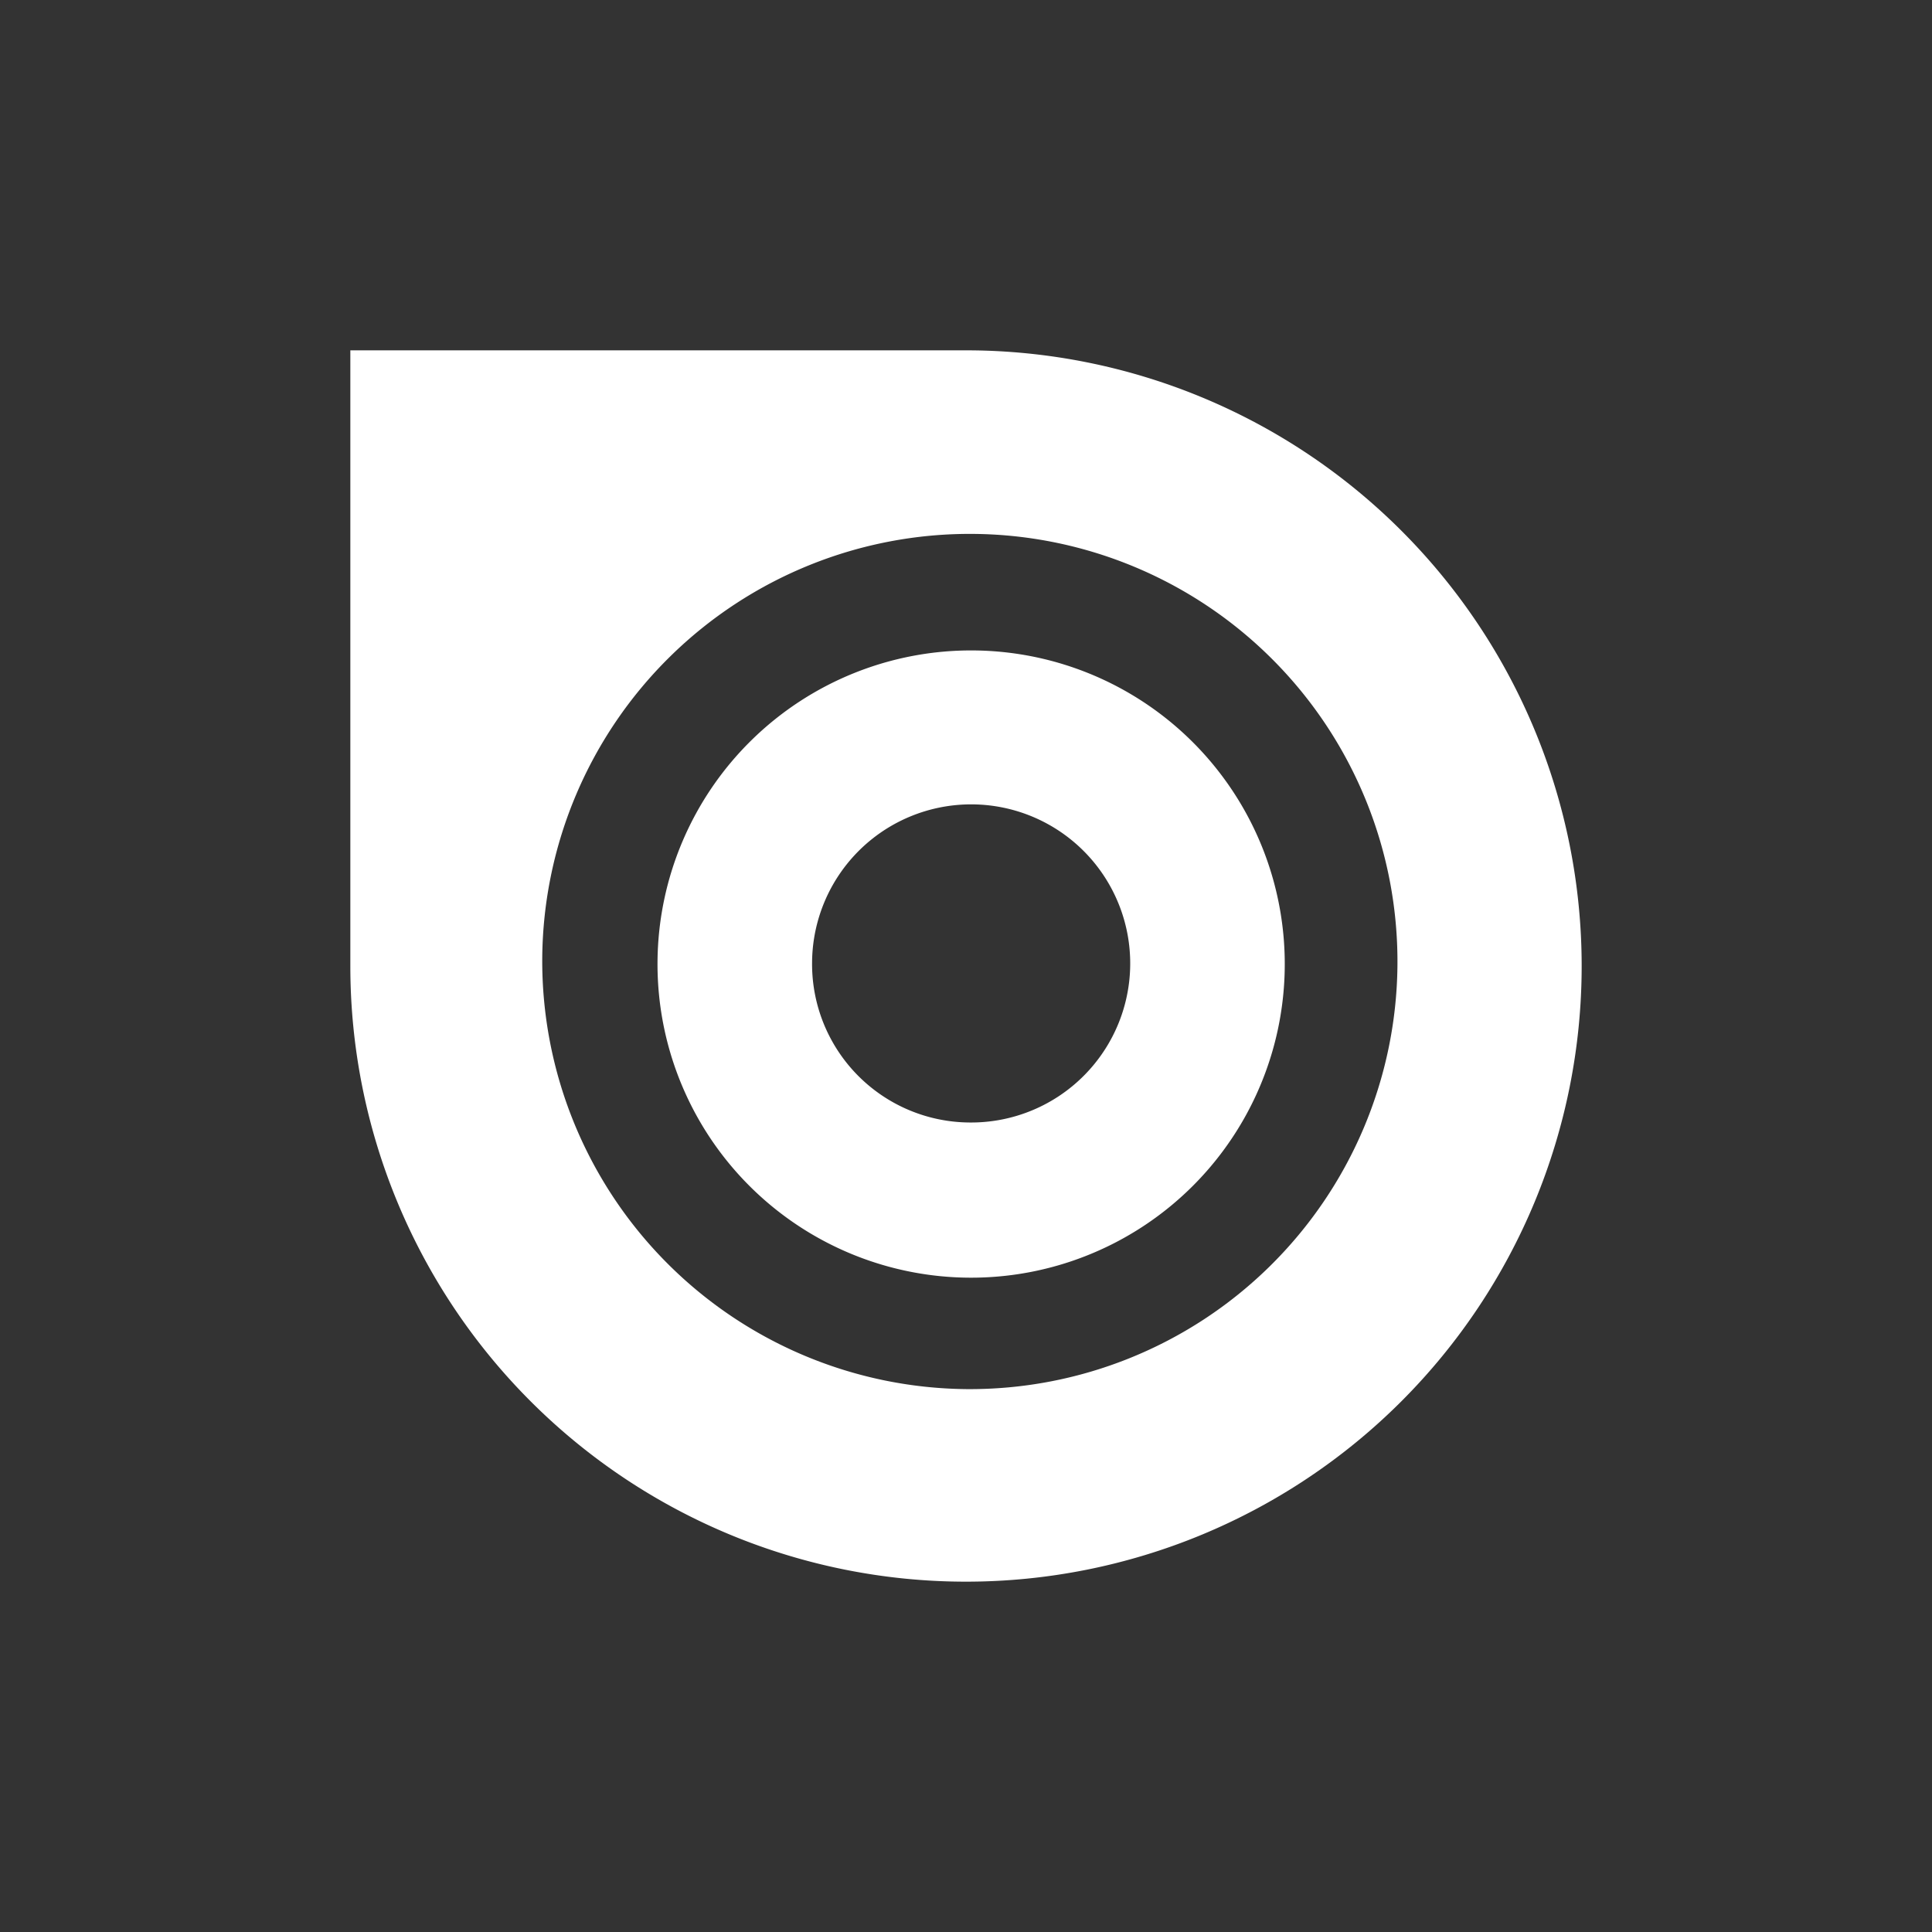 <svg xmlns="http://www.w3.org/2000/svg" width="30" height="30" viewBox="0 0 30 30"><rect x="0" y="0" width="30" height="30" fill="#333333" stroke="none"/><defs><style>.a,.b{fill:#fff;}.a{opacity:0;}</style></defs><title>btn_issueWhite</title><rect class="a" width="30" height="30"/><path class="b" d="M15.05,17.43a2.47,2.47,0,1,0-2.44-2.49A2.46,2.46,0,0,0,15.05,17.43Zm.07-7.33a4.87,4.87,0,1,1-4.91,4.82A4.87,4.87,0,0,1,15.12,10.1ZM15,5.44A9.56,9.56,0,1,1,5.44,15V5.44H15Zm0,16.13a6.64,6.64,0,1,0-6.58-6.7A6.65,6.65,0,0,0,15,21.57Z"/></svg>